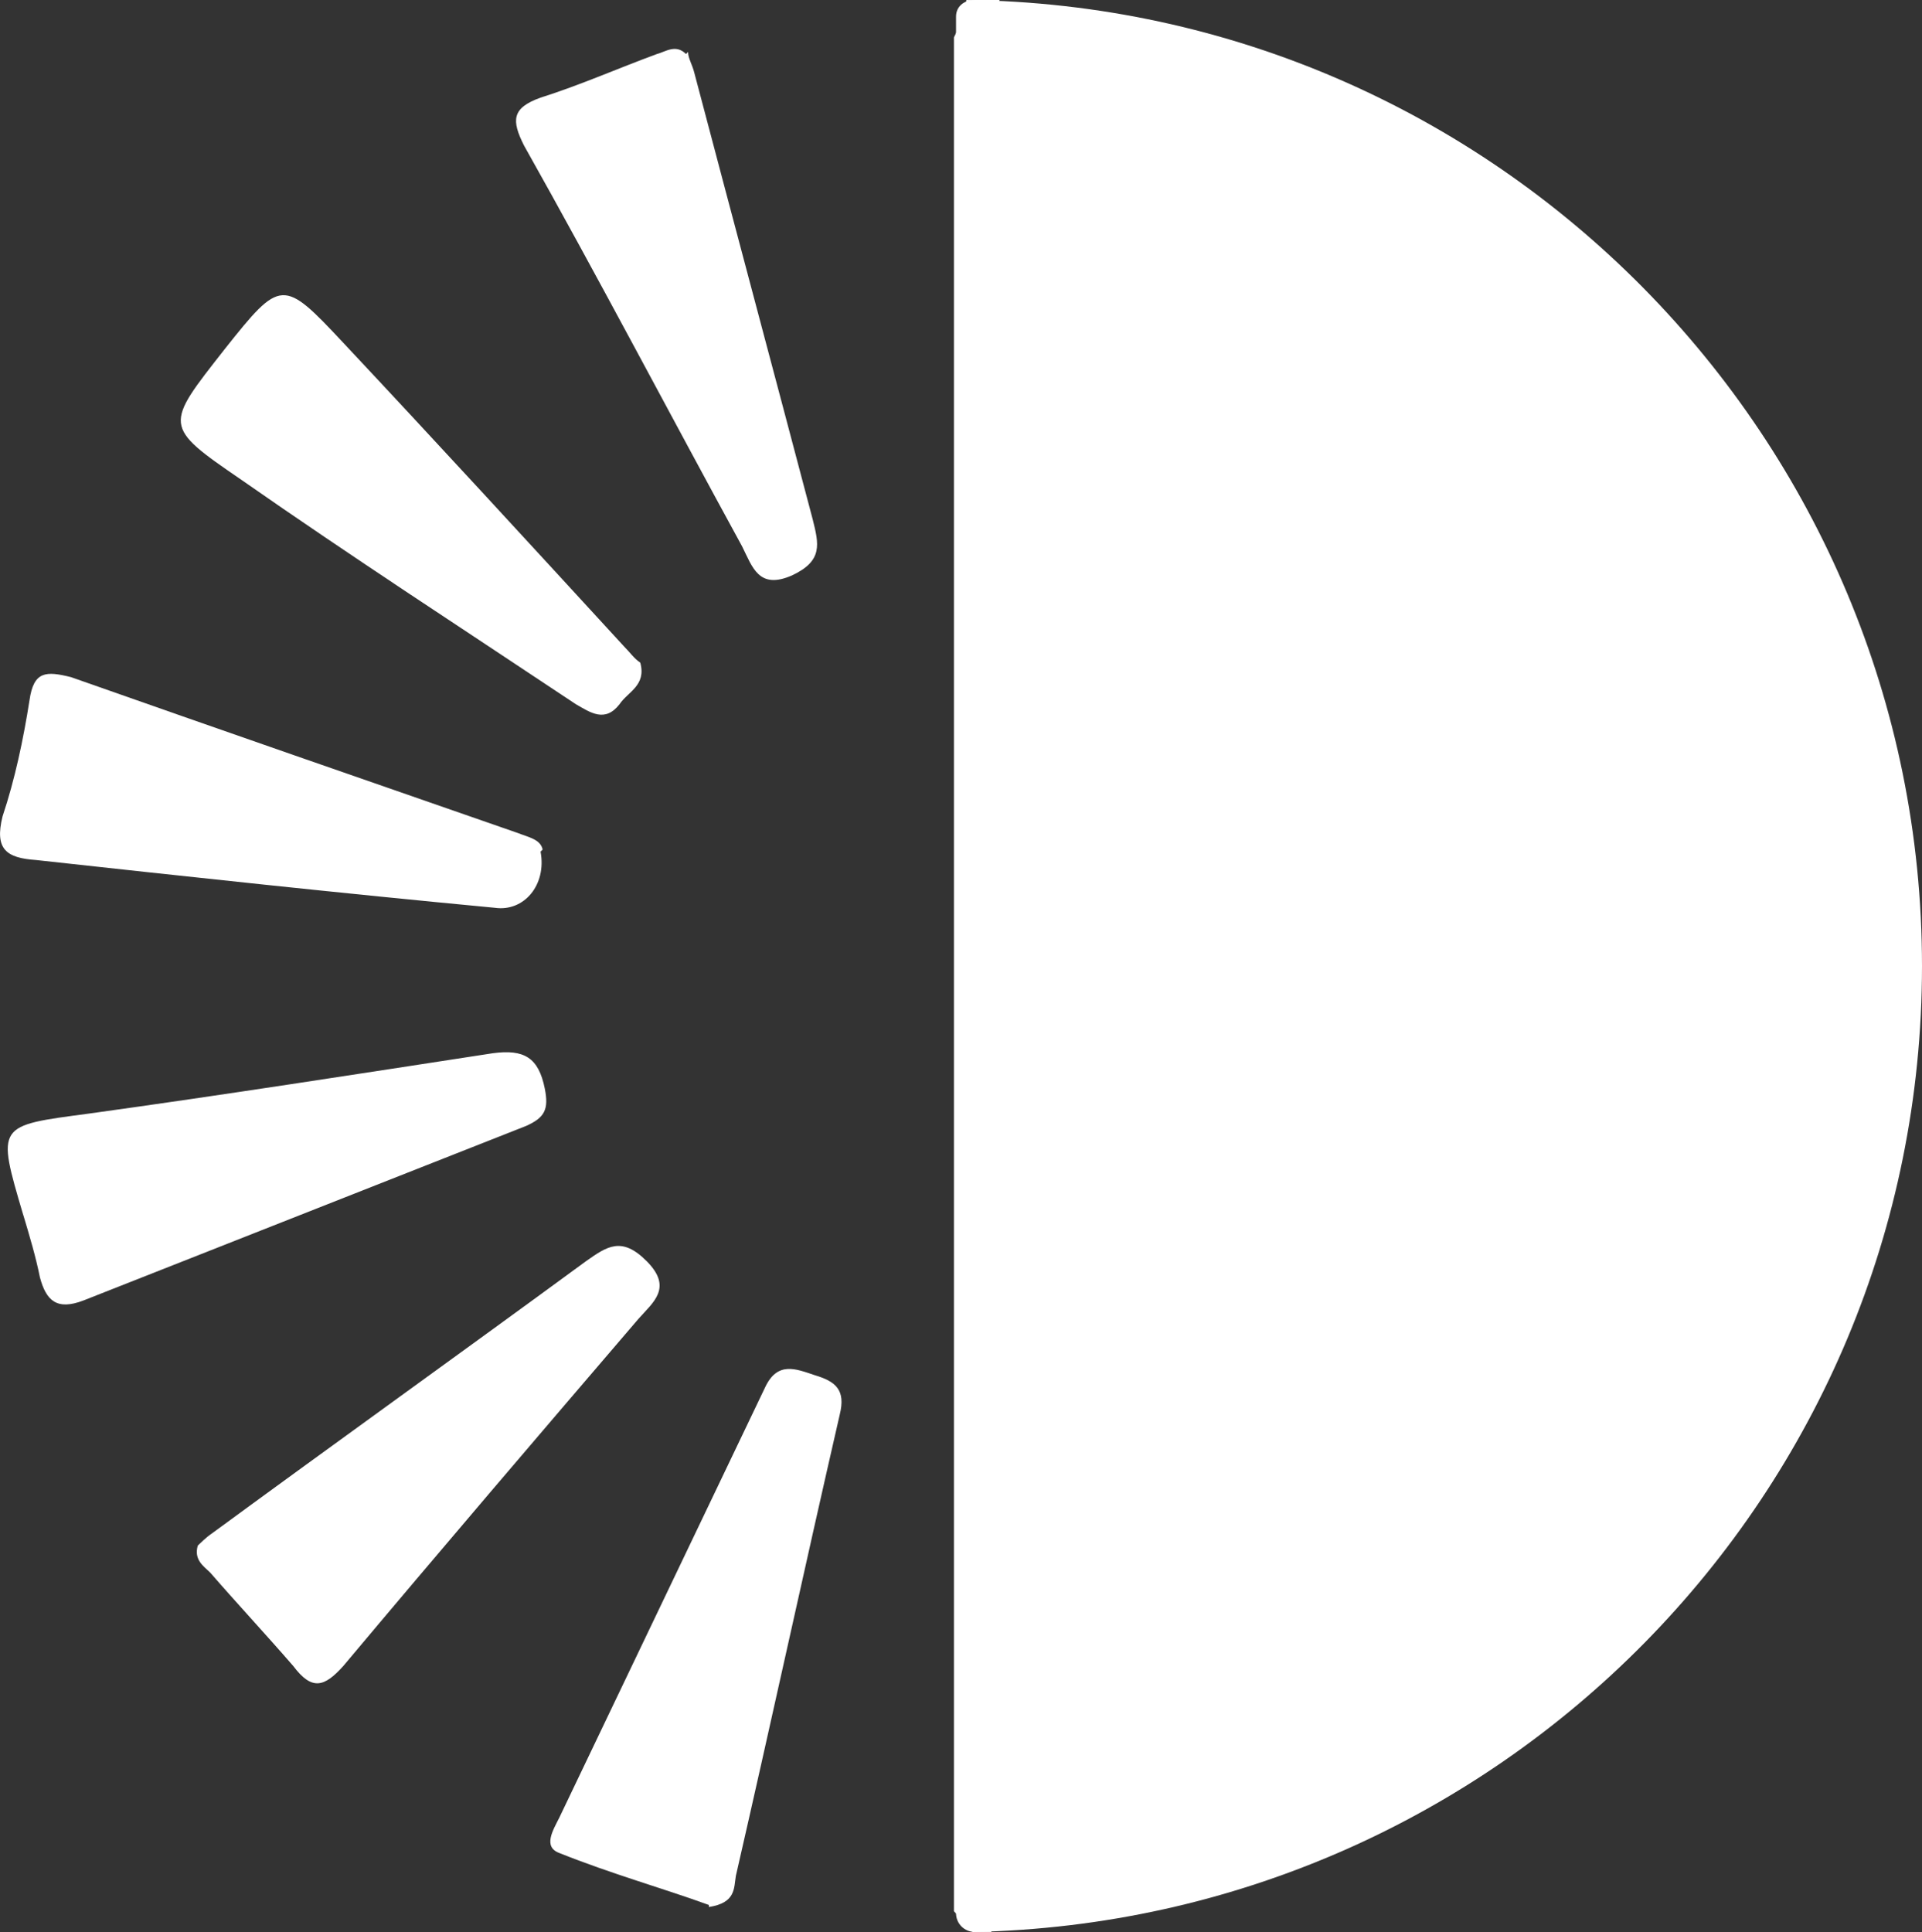 <svg xmlns="http://www.w3.org/2000/svg" id="Calque_1" data-name="Calque 1" viewBox="0 0 466.51 468.93"><rect x="0" y="0" width="466.51" height="468.93" fill="#333333" stroke="none"/><defs><style>      .cls-1 {        fill: #fff;      }    </style></defs><path class="cls-1" d="M5.66,294.97c-6.55-22.19-6.55-21.68,16.14-24.71,32.77-4.54,65.04-9.58,97.82-14.62,7.56-1.01,11.09,1.01,12.61,8.57,1.01,5.04,0,7.06-4.54,9.08-35.8,14.12-71.6,28.24-107.4,42.35-6.55,2.52-9.08,0-10.59-5.55-1.01-5.04-2.52-10.08-4.03-15.13h0Z"></path><path class="cls-1" d="M172.05,462.37c-11.09-4.03-23.7-7.56-36.3-12.61-4.03-1.51-1.51-5.55,0-8.57,16.64-34.79,33.28-69.58,49.92-104.37,3.03-6.55,7.56-4.54,12.1-3.03,5.04,1.51,7.56,3.53,6.05,9.58-8.57,37.31-16.64,74.62-25.21,111.94-.5,3.03,0,6.55-6.55,7.56h0v-.5Z"></path><path class="cls-1" d="M131.21,206.73c1.51,8.07-4.03,14.62-11.09,13.61-37.31-3.53-74.62-7.56-111.43-11.6-7.06-.5-10.08-2.52-8.07-10.59,3.03-9.08,5.04-18.66,6.55-28.24,1.01-7.06,4.03-7.06,10.08-5.55,35.8,12.61,72.1,25.21,108.41,37.82,2.52,1.01,5.55,1.51,6.05,4.03h0l-.5.5Z"></path><path class="cls-1" d="M155.41,160.85c1.51,5.55-3.03,7.06-5.04,10.08-3.53,4.54-7.06,2.02-10.59,0-27.23-18.15-54.46-35.8-81.18-54.46-19.16-13.11-18.66-13.11-4.03-31.77,13.61-17.14,14.12-17.14,28.74-1.51,22.69,24.2,45.38,48.91,68.07,73.62,1.51,1.51,2.52,3.03,4.03,4.03h0Z"></path><path class="cls-1" d="M47.51,375.65c1.01-1.01,2.52-2.52,4.03-3.53,30.25-22.19,60.51-43.87,90.76-66.05,5.04-3.53,8.57-6.05,14.62,0,6.55,6.55,1.51,10.08-2.02,14.12-24.2,28.24-47.9,55.97-71.6,84.21-4.54,5.04-7.56,6.05-12.1,0-6.55-7.56-13.61-15.13-20.17-22.69-1.51-1.51-4.03-3.03-3.03-6.55h0l-.5.5Z"></path><path class="cls-1" d="M167.01,12.61c0,1.51,1.01,3.03,1.51,5.04,9.58,36.3,19.16,72.1,28.74,108.41,1.51,6.05,2.52,10.08-5.04,13.61-8.07,3.53-9.58-2.02-12.1-7.06-17.65-32.27-34.79-65.04-52.94-97.31-3.03-6.05-3.03-9.08,4.03-11.6,9.58-3.03,18.66-7.06,28.24-10.59,2.02-.5,4.54-2.52,7.06,0h0l.5-.5Z"></path><g><path class="cls-1" d="M234.57,0c-.5,3.03-1.51,6.05-3.03,9.08v454.81c1.51,1.51,3.03,3.53,4.54,5.04,127.57-2.52,230.43-106.39,230.43-234.46S363.15,1.51,234.57,0h0Z"></path><path class="cls-1" d="M242.64,29.75C233.06,23.7,242.64,0,242.64,0h-6.05c-2.52,0-4.54,1.51-4.54,4.03v460.35c0,2.52,2.02,4.54,4.54,4.54h4.03c1.01-12.1-10.59-27.23,0-33.28,2.52-19.16-2.02-33.78,0-52.44,2.52-24.2-2.52-50.93,2.02-74.62,4.54-24.2-10.08-50.93-2.52-74.12-2.02-49.92,13.11-98.32,2.02-147.74-4.54-20.67,5.55-36.81.5-56.98h0Z"></path></g></svg>